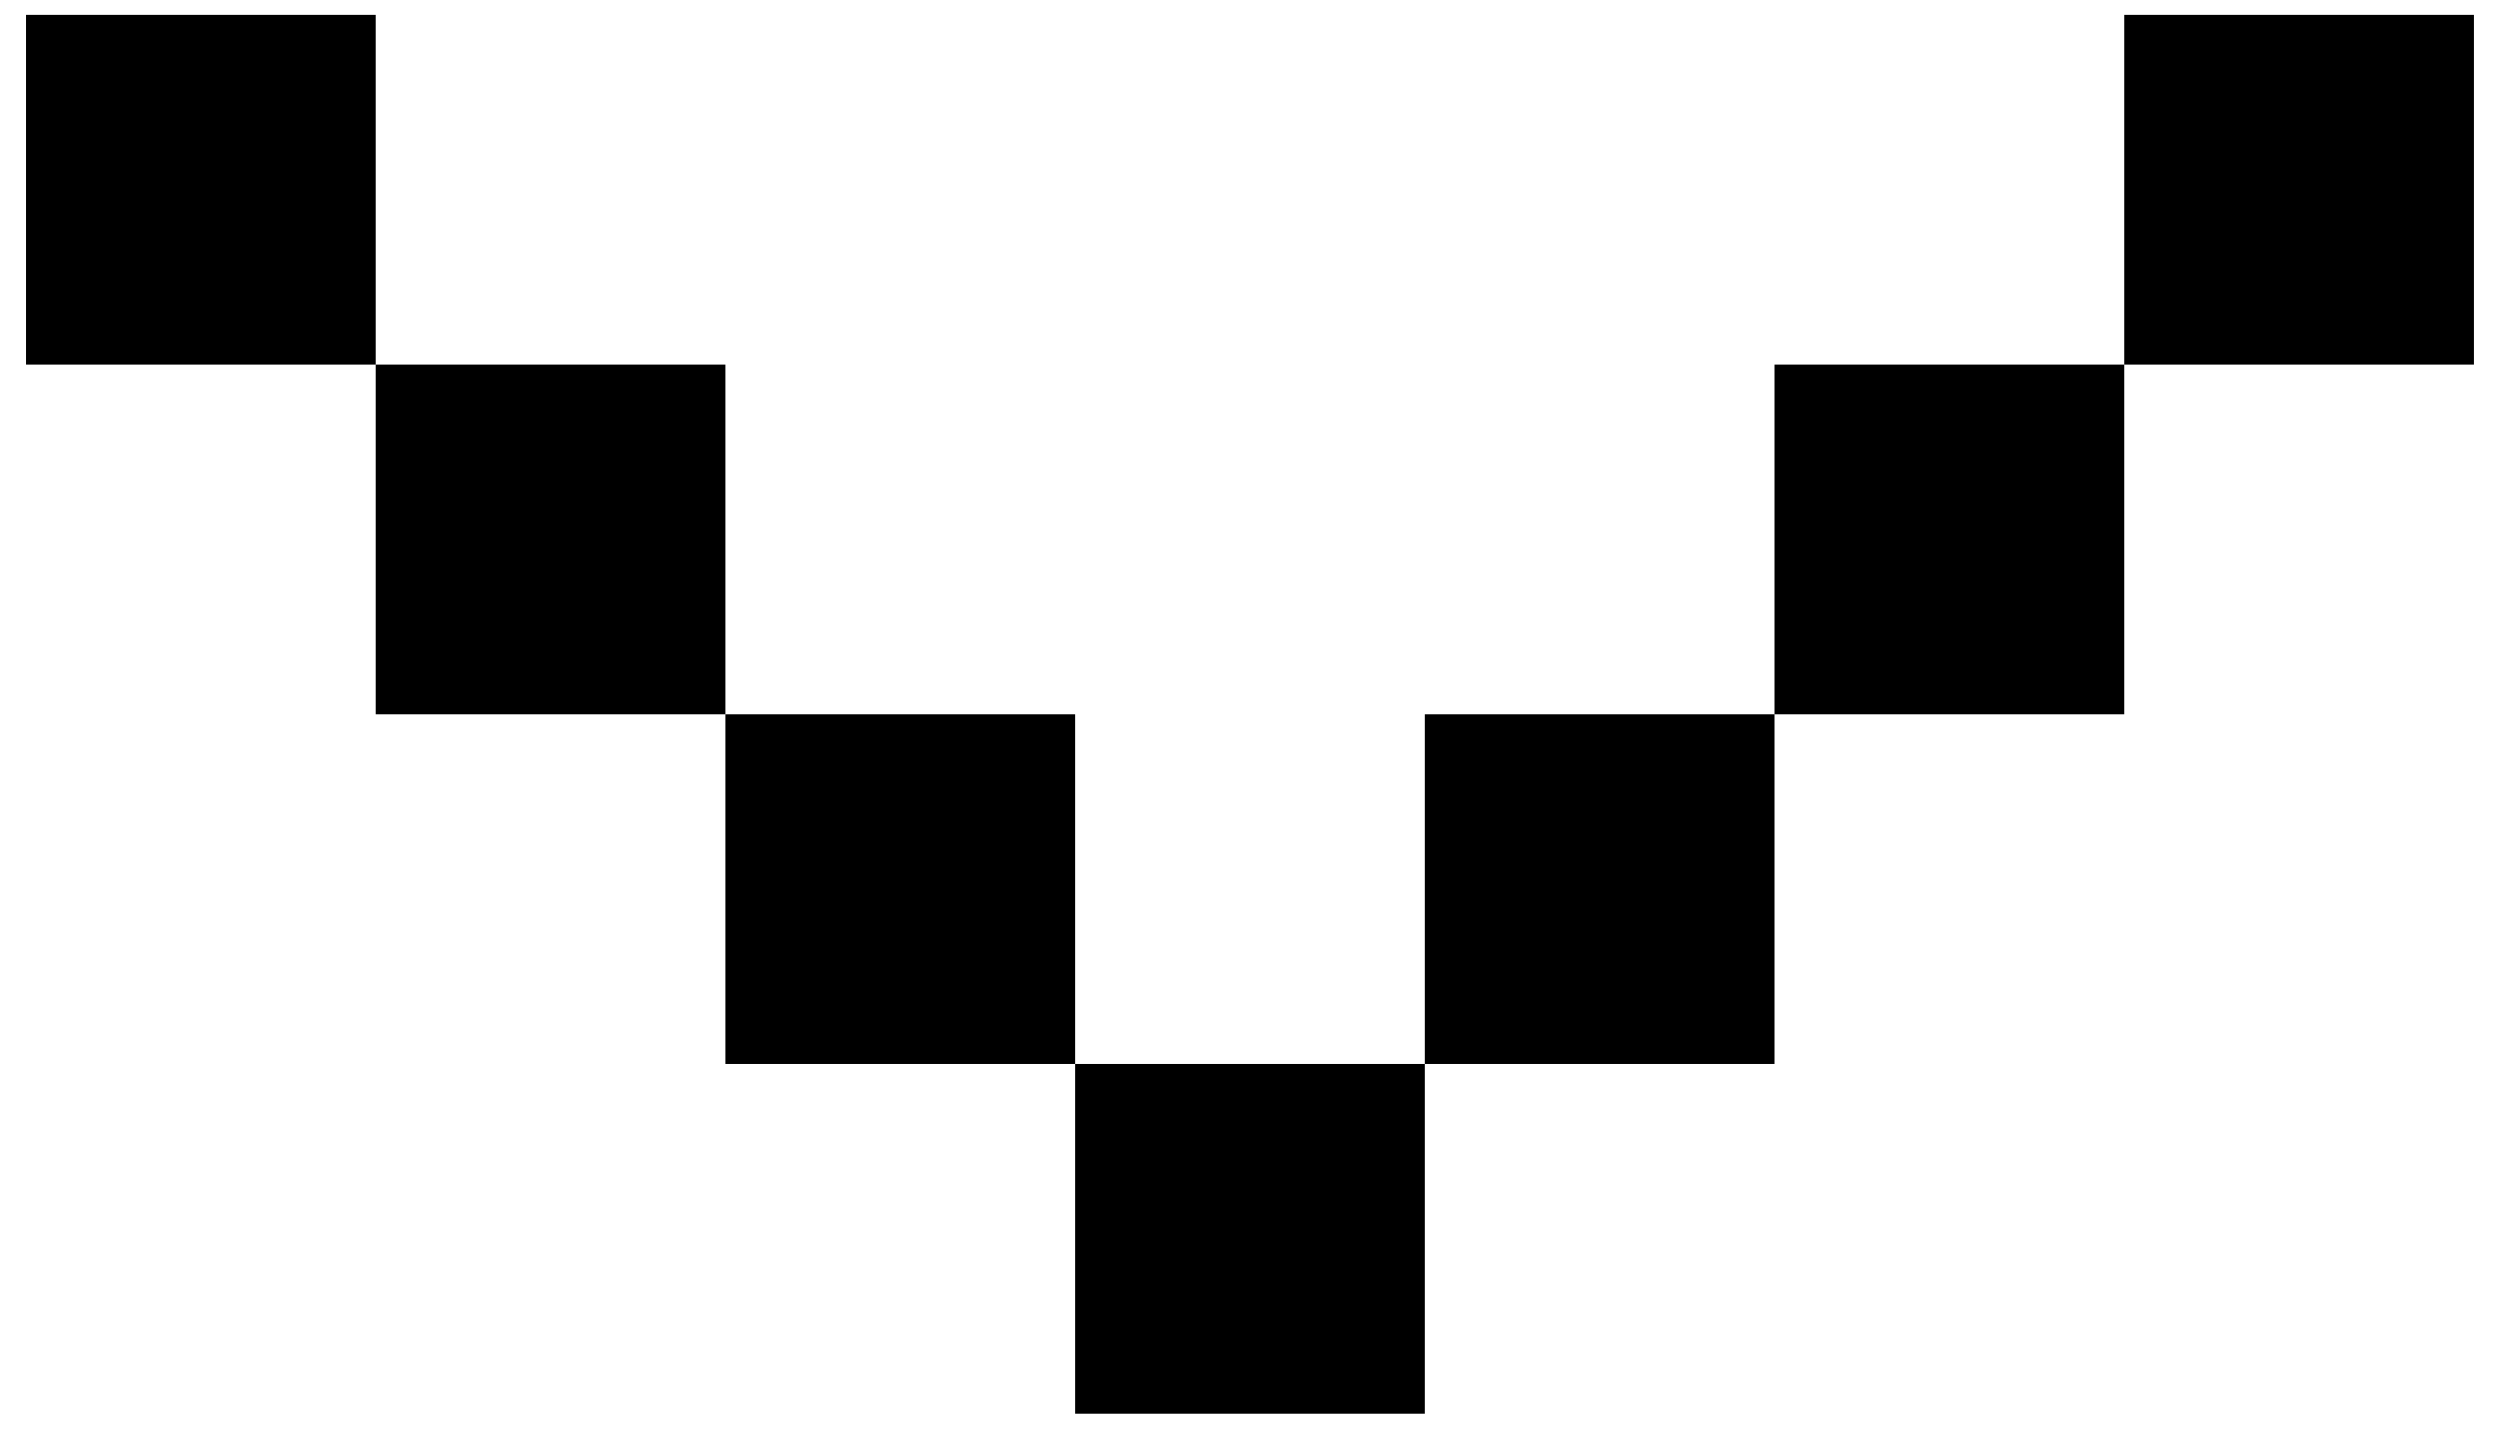 <svg width="56" height="32" viewBox="0 0 56 32" fill="none" xmlns="http://www.w3.org/2000/svg">
<path d="M55.416 0.333L47.583 0.333L47.583 8.167L55.416 8.167L55.416 0.333ZM39.749 16L47.583 16L47.583 8.167L39.749 8.167L39.749 16ZM31.916 23.833L39.749 23.833L39.749 16L31.916 16L31.916 23.833ZM24.083 23.833L24.083 31.667L31.916 31.667L31.916 23.833L24.083 23.833ZM16.249 16L24.083 16L24.083 23.833L16.249 23.833L16.249 16ZM16.249 16L16.249 8.167L8.416 8.167L8.416 16L16.249 16ZM0.583 0.333L8.416 0.333L8.416 8.167L0.583 8.167L0.583 0.333Z" fill="black"/>
</svg>
